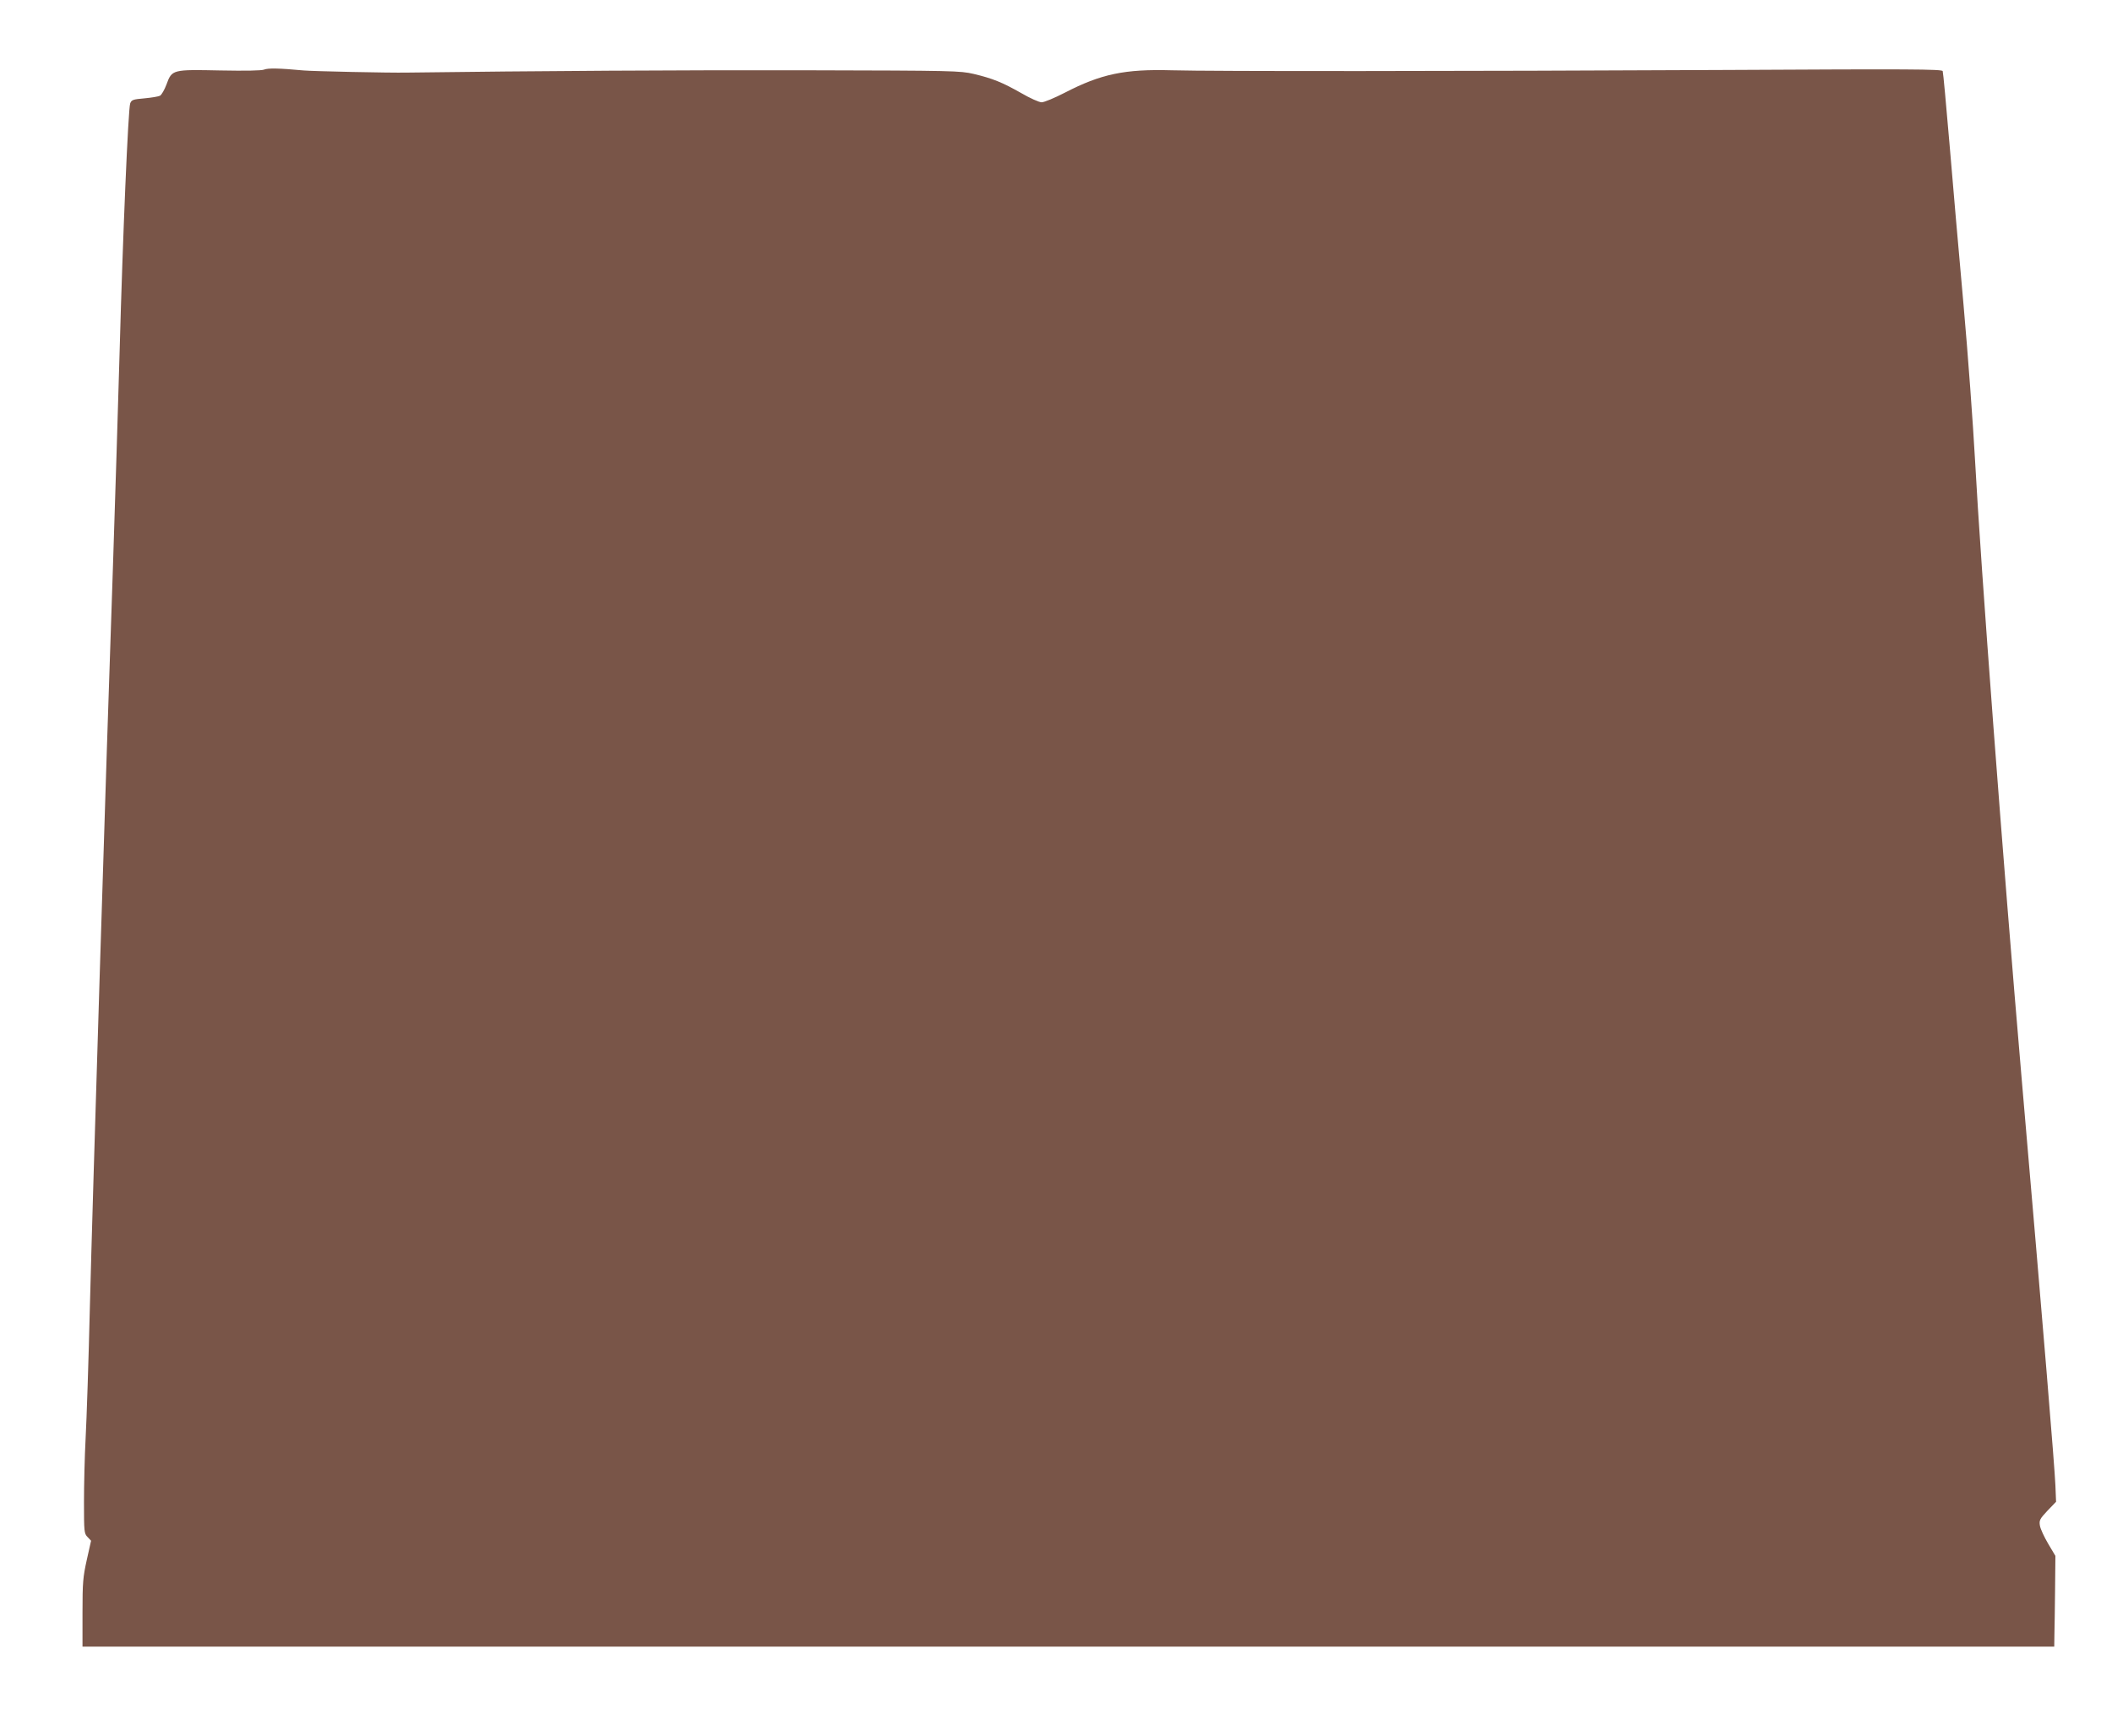 <?xml version="1.0" standalone="no"?>
<!DOCTYPE svg PUBLIC "-//W3C//DTD SVG 20010904//EN"
 "http://www.w3.org/TR/2001/REC-SVG-20010904/DTD/svg10.dtd">
<svg version="1.0" xmlns="http://www.w3.org/2000/svg"
 width="1280pt" height="1052pt" viewBox="0 0 1280 1052"
 preserveAspectRatio="xMidYMid meet">
<g transform="translate(0,1052) scale(0.1,-0.1)"
fill="#795548" stroke="none">
<path d="M1600 10098 c-16 -6 -108 -8 -265 -5 -290 6 -293 6 -326 -85 -12 -32
-30 -63 -39 -68 -9 -5 -51 -12 -94 -16 -70 -6 -79 -9 -87 -31 -12 -33 -45
-803 -64 -1503 -9 -316 -27 -897 -40 -1290 -42 -1207 -124 -3851 -140 -4490
-8 -333 -20 -695 -26 -805 -6 -110 -10 -285 -10 -389 0 -179 1 -190 21 -211
l22 -23 -26 -116 c-23 -104 -26 -136 -26 -321 l0 -205 5975 0 5975 0 1 73 c1
39 3 163 4 275 l2 202 -44 74 c-24 41 -47 90 -50 110 -5 31 -1 40 46 90 l52
54 -4 99 c-5 118 -71 918 -206 2483 -110 1279 -248 3111 -281 3730 -12 217
-43 643 -70 945 -27 303 -66 741 -85 975 -20 234 -38 431 -41 439 -4 12 -198
13 -1307 7 -1629 -8 -3125 -9 -3365 -2 -285 8 -429 -22 -649 -136 -62 -32
-125 -58 -140 -58 -15 0 -71 25 -124 56 -115 65 -171 88 -288 116 -83 19 -118
20 -1004 22 -717 2 -1675 -4 -2432 -14 -104 -2 -571 8 -625 13 -150 14 -216
15 -240 5z"/>
</g>
</svg>
